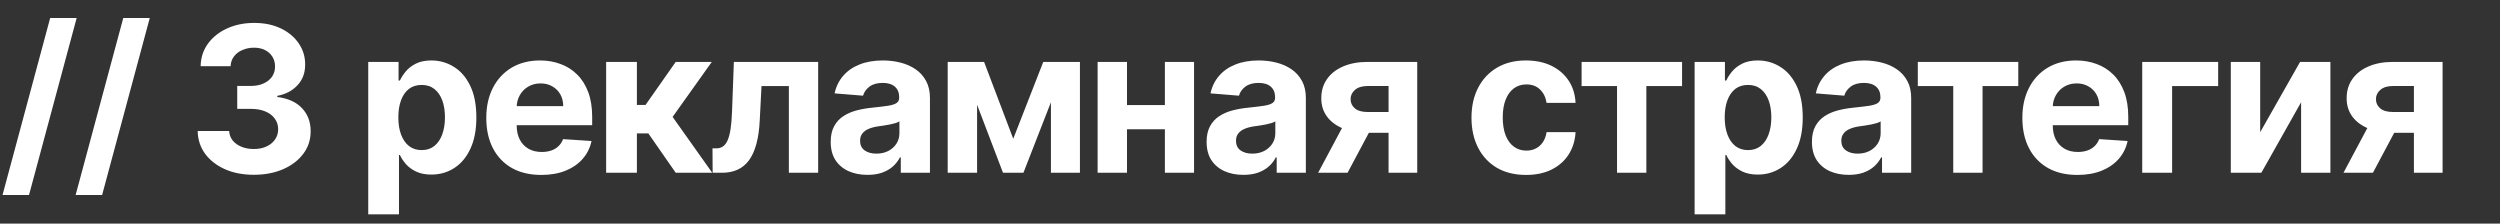 <?xml version="1.0" encoding="UTF-8"?> <svg xmlns="http://www.w3.org/2000/svg" width="246" height="22" viewBox="0 0 246 22" fill="none"><rect x="0" y="0" width="246" height="22" fill="#333333" stroke="none"/><path d="M7.543 1.773L2.855 19.188H0.249L4.936 1.773H7.543ZM14.736 1.773L10.048 19.188H7.442L12.129 1.773H14.736ZM24.97 17.199C23.91 17.199 22.965 17.017 22.136 16.652C21.313 16.283 20.662 15.776 20.183 15.132C19.71 14.483 19.466 13.735 19.452 12.888H22.548C22.567 13.243 22.683 13.555 22.896 13.825C23.114 14.09 23.403 14.296 23.763 14.443C24.123 14.59 24.527 14.663 24.977 14.663C25.446 14.663 25.86 14.581 26.22 14.415C26.58 14.249 26.862 14.019 27.065 13.726C27.269 13.432 27.371 13.094 27.371 12.71C27.371 12.322 27.262 11.979 27.044 11.68C26.831 11.377 26.523 11.141 26.121 10.97C25.723 10.8 25.25 10.714 24.7 10.714H23.344V8.456H24.7C25.164 8.456 25.574 8.375 25.929 8.214C26.289 8.053 26.568 7.831 26.767 7.547C26.966 7.258 27.065 6.922 27.065 6.538C27.065 6.174 26.978 5.854 26.803 5.58C26.632 5.3 26.391 5.082 26.078 4.926C25.77 4.77 25.411 4.692 24.999 4.692C24.582 4.692 24.201 4.768 23.855 4.919C23.509 5.066 23.233 5.277 23.024 5.551C22.816 5.826 22.705 6.148 22.69 6.517H19.743C19.757 5.679 19.996 4.94 20.46 4.301C20.924 3.662 21.549 3.162 22.335 2.803C23.126 2.438 24.018 2.256 25.013 2.256C26.017 2.256 26.895 2.438 27.648 2.803C28.401 3.167 28.985 3.66 29.402 4.28C29.823 4.895 30.032 5.587 30.027 6.354C30.032 7.168 29.779 7.848 29.267 8.392C28.761 8.937 28.1 9.282 27.286 9.429V9.543C28.356 9.68 29.17 10.052 29.729 10.658C30.292 11.259 30.572 12.012 30.567 12.916C30.572 13.745 30.332 14.481 29.849 15.125C29.371 15.769 28.711 16.276 27.868 16.645C27.025 17.014 26.059 17.199 24.97 17.199ZM36.235 21.091V6.091H39.218V7.923H39.353C39.485 7.63 39.677 7.331 39.928 7.028C40.184 6.721 40.515 6.465 40.922 6.261C41.334 6.053 41.846 5.949 42.456 5.949C43.252 5.949 43.986 6.157 44.658 6.574C45.33 6.986 45.868 7.608 46.27 8.442C46.673 9.27 46.874 10.31 46.874 11.56C46.874 12.777 46.677 13.804 46.284 14.642C45.896 15.475 45.366 16.108 44.694 16.538C44.026 16.965 43.278 17.178 42.449 17.178C41.862 17.178 41.363 17.081 40.951 16.886C40.543 16.692 40.21 16.448 39.949 16.155C39.689 15.857 39.49 15.556 39.353 15.253H39.26V21.091H36.235ZM39.196 11.546C39.196 12.194 39.286 12.76 39.466 13.243C39.646 13.726 39.907 14.102 40.248 14.372C40.588 14.637 41.003 14.77 41.49 14.77C41.983 14.77 42.4 14.635 42.74 14.365C43.081 14.09 43.339 13.712 43.515 13.229C43.694 12.741 43.784 12.18 43.784 11.546C43.784 10.916 43.697 10.362 43.522 9.884C43.346 9.405 43.088 9.031 42.748 8.761C42.407 8.491 41.988 8.357 41.49 8.357C40.998 8.357 40.581 8.487 40.24 8.747C39.904 9.008 39.646 9.377 39.466 9.855C39.286 10.333 39.196 10.897 39.196 11.546ZM53.263 17.213C52.14 17.213 51.175 16.986 50.365 16.531C49.56 16.072 48.94 15.423 48.504 14.585C48.068 13.742 47.851 12.746 47.851 11.595C47.851 10.473 48.068 9.488 48.504 8.641C48.94 7.793 49.553 7.133 50.343 6.659C51.139 6.186 52.072 5.949 53.142 5.949C53.861 5.949 54.532 6.065 55.152 6.297C55.777 6.524 56.321 6.867 56.785 7.327C57.254 7.786 57.619 8.364 57.879 9.06C58.139 9.751 58.27 10.561 58.27 11.489V12.32H49.058V10.445H55.422C55.422 10.009 55.327 9.623 55.138 9.287C54.948 8.951 54.685 8.688 54.349 8.499C54.018 8.304 53.632 8.207 53.192 8.207C52.732 8.207 52.325 8.314 51.97 8.527C51.62 8.735 51.345 9.017 51.146 9.372C50.947 9.723 50.845 10.113 50.841 10.544V12.327C50.841 12.867 50.94 13.333 51.139 13.726C51.343 14.119 51.629 14.422 51.998 14.635C52.368 14.848 52.806 14.954 53.312 14.954C53.648 14.954 53.956 14.907 54.236 14.812C54.515 14.718 54.754 14.576 54.953 14.386C55.152 14.197 55.303 13.965 55.407 13.69L58.206 13.875C58.064 14.547 57.773 15.134 57.332 15.636C56.897 16.134 56.333 16.522 55.642 16.801C54.955 17.076 54.162 17.213 53.263 17.213ZM59.644 17V6.091H62.67V10.324H63.522L66.491 6.091H70.042L66.185 11.503L70.084 17H66.491L63.799 13.129H62.67V17H59.644ZM70.124 17L70.109 14.599H70.472C70.727 14.599 70.948 14.538 71.132 14.415C71.322 14.287 71.478 14.081 71.601 13.797C71.724 13.513 71.821 13.136 71.892 12.668C71.963 12.194 72.01 11.612 72.034 10.921L72.212 6.091H80.507V17H77.624V8.47H74.932L74.761 11.801C74.719 12.715 74.608 13.501 74.428 14.159C74.252 14.817 74.009 15.357 73.696 15.778C73.384 16.195 73.007 16.503 72.567 16.702C72.126 16.901 71.615 17 71.033 17H70.124ZM85.364 17.206C84.668 17.206 84.047 17.085 83.503 16.844C82.958 16.598 82.527 16.235 82.21 15.757C81.898 15.274 81.741 14.673 81.741 13.953C81.741 13.347 81.853 12.838 82.075 12.426C82.298 12.014 82.601 11.683 82.984 11.432C83.368 11.181 83.803 10.992 84.291 10.864C84.784 10.736 85.3 10.646 85.839 10.594C86.474 10.527 86.985 10.466 87.373 10.409C87.762 10.348 88.043 10.258 88.219 10.139C88.394 10.021 88.481 9.846 88.481 9.614V9.571C88.481 9.121 88.339 8.773 88.055 8.527C87.776 8.281 87.378 8.158 86.862 8.158C86.318 8.158 85.884 8.278 85.562 8.52C85.24 8.757 85.027 9.055 84.923 9.415L82.125 9.188C82.267 8.525 82.546 7.952 82.963 7.469C83.38 6.981 83.917 6.607 84.575 6.347C85.238 6.081 86.005 5.949 86.876 5.949C87.482 5.949 88.062 6.02 88.616 6.162C89.175 6.304 89.67 6.524 90.101 6.822C90.536 7.121 90.88 7.504 91.13 7.973C91.382 8.437 91.507 8.993 91.507 9.642V17H88.638V15.487H88.552C88.377 15.828 88.143 16.129 87.849 16.389C87.556 16.645 87.203 16.846 86.791 16.993C86.379 17.135 85.903 17.206 85.364 17.206ZM86.23 15.118C86.675 15.118 87.068 15.03 87.409 14.855C87.75 14.675 88.017 14.434 88.212 14.131C88.406 13.828 88.503 13.484 88.503 13.101V11.943C88.408 12.005 88.278 12.062 88.112 12.114C87.951 12.161 87.769 12.206 87.565 12.249C87.362 12.287 87.158 12.322 86.954 12.355C86.751 12.383 86.566 12.41 86.4 12.433C86.045 12.485 85.735 12.568 85.47 12.682C85.205 12.796 84.999 12.949 84.852 13.143C84.705 13.333 84.632 13.57 84.632 13.854C84.632 14.266 84.781 14.581 85.079 14.798C85.382 15.011 85.766 15.118 86.23 15.118ZM99.703 13.655L102.658 6.091H104.959L100.705 17H98.695L94.54 6.091H96.834L99.703 13.655ZM96.145 6.091V17H93.254V6.091H96.145ZM103.411 17V6.091H106.266V17H103.411ZM115.598 10.338V12.717H109.902V10.338H115.598ZM110.896 6.091V17H108.006V6.091H110.896ZM117.494 6.091V17H114.625V6.091H117.494ZM122.353 17.206C121.657 17.206 121.036 17.085 120.492 16.844C119.947 16.598 119.516 16.235 119.199 15.757C118.887 15.274 118.73 14.673 118.73 13.953C118.73 13.347 118.842 12.838 119.064 12.426C119.287 12.014 119.59 11.683 119.973 11.432C120.357 11.181 120.792 10.992 121.28 10.864C121.773 10.736 122.289 10.646 122.828 10.594C123.463 10.527 123.974 10.466 124.363 10.409C124.751 10.348 125.032 10.258 125.208 10.139C125.383 10.021 125.47 9.846 125.47 9.614V9.571C125.47 9.121 125.328 8.773 125.044 8.527C124.765 8.281 124.367 8.158 123.851 8.158C123.307 8.158 122.873 8.278 122.551 8.52C122.229 8.757 122.016 9.055 121.912 9.415L119.114 9.188C119.256 8.525 119.535 7.952 119.952 7.469C120.369 6.981 120.906 6.607 121.564 6.347C122.227 6.081 122.994 5.949 123.865 5.949C124.471 5.949 125.051 6.02 125.605 6.162C126.164 6.304 126.659 6.524 127.09 6.822C127.525 7.121 127.869 7.504 128.12 7.973C128.371 8.437 128.496 8.993 128.496 9.642V17H125.627V15.487H125.541C125.366 15.828 125.132 16.129 124.838 16.389C124.545 16.645 124.192 16.846 123.78 16.993C123.368 17.135 122.892 17.206 122.353 17.206ZM123.219 15.118C123.664 15.118 124.057 15.03 124.398 14.855C124.739 14.675 125.006 14.434 125.201 14.131C125.395 13.828 125.492 13.484 125.492 13.101V11.943C125.397 12.005 125.267 12.062 125.101 12.114C124.94 12.161 124.758 12.206 124.554 12.249C124.351 12.287 124.147 12.322 123.943 12.355C123.74 12.383 123.555 12.41 123.389 12.433C123.034 12.485 122.724 12.568 122.459 12.682C122.194 12.796 121.988 12.949 121.841 13.143C121.694 13.333 121.621 13.57 121.621 13.854C121.621 14.266 121.77 14.581 122.068 14.798C122.371 15.011 122.755 15.118 123.219 15.118ZM136.635 17V8.463H134.59C134.036 8.463 133.615 8.591 133.326 8.847C133.037 9.102 132.895 9.405 132.9 9.756C132.895 10.111 133.032 10.412 133.312 10.658C133.596 10.899 134.012 11.02 134.562 11.02H137.644V13.065H134.562C133.629 13.065 132.821 12.923 132.14 12.639C131.458 12.355 130.932 11.96 130.563 11.453C130.194 10.942 130.011 10.348 130.016 9.67C130.011 8.96 130.194 8.338 130.563 7.803C130.932 7.263 131.46 6.844 132.147 6.545C132.838 6.242 133.652 6.091 134.59 6.091H139.455V17H136.635ZM129.704 17L132.736 11.318H135.627L132.601 17H129.704ZM150.164 17.213C149.046 17.213 148.085 16.976 147.28 16.503C146.48 16.025 145.864 15.362 145.434 14.514C145.007 13.667 144.794 12.691 144.794 11.588C144.794 10.471 145.01 9.491 145.441 8.648C145.876 7.8 146.494 7.14 147.294 6.666C148.095 6.188 149.046 5.949 150.15 5.949C151.101 5.949 151.935 6.122 152.65 6.467C153.364 6.813 153.93 7.298 154.347 7.923C154.764 8.548 154.993 9.282 155.036 10.125H152.181C152.1 9.58 151.887 9.143 151.542 8.811C151.201 8.475 150.753 8.307 150.199 8.307C149.73 8.307 149.321 8.435 148.971 8.69C148.625 8.941 148.355 9.308 148.161 9.791C147.967 10.274 147.87 10.859 147.87 11.546C147.87 12.242 147.964 12.833 148.154 13.321C148.348 13.809 148.62 14.18 148.971 14.436C149.321 14.692 149.73 14.82 150.199 14.82C150.545 14.82 150.855 14.749 151.13 14.607C151.409 14.464 151.639 14.258 151.819 13.989C152.003 13.714 152.124 13.385 152.181 13.001H155.036C154.989 13.835 154.761 14.569 154.354 15.203C153.952 15.833 153.395 16.325 152.685 16.68C151.975 17.035 151.134 17.213 150.164 17.213ZM155.629 8.47V6.091H165.515V8.47H162V17H159.116V8.47H155.629ZM166.75 21.091V6.091H169.733V7.923H169.867C170 7.63 170.192 7.331 170.443 7.028C170.698 6.721 171.03 6.465 171.437 6.261C171.849 6.053 172.36 5.949 172.971 5.949C173.767 5.949 174.501 6.157 175.173 6.574C175.845 6.986 176.383 7.608 176.785 8.442C177.188 9.27 177.389 10.31 177.389 11.56C177.389 12.777 177.192 13.804 176.799 14.642C176.411 15.475 175.881 16.108 175.208 16.538C174.541 16.965 173.793 17.178 172.964 17.178C172.377 17.178 171.877 17.081 171.465 16.886C171.058 16.692 170.724 16.448 170.464 16.155C170.204 15.857 170.005 15.556 169.867 15.253H169.775V21.091H166.75ZM169.711 11.546C169.711 12.194 169.801 12.76 169.981 13.243C170.161 13.726 170.421 14.102 170.762 14.372C171.103 14.637 171.518 14.77 172.005 14.77C172.498 14.77 172.914 14.635 173.255 14.365C173.596 14.09 173.854 13.712 174.029 13.229C174.209 12.741 174.299 12.18 174.299 11.546C174.299 10.916 174.212 10.362 174.037 9.884C173.861 9.405 173.603 9.031 173.262 8.761C172.921 8.491 172.502 8.357 172.005 8.357C171.513 8.357 171.096 8.487 170.755 8.747C170.419 9.008 170.161 9.377 169.981 9.855C169.801 10.333 169.711 10.897 169.711 11.546ZM181.917 17.206C181.221 17.206 180.6 17.085 180.056 16.844C179.511 16.598 179.08 16.235 178.763 15.757C178.451 15.274 178.294 14.673 178.294 13.953C178.294 13.347 178.406 12.838 178.628 12.426C178.851 12.014 179.154 11.683 179.537 11.432C179.921 11.181 180.356 10.992 180.844 10.864C181.337 10.736 181.853 10.646 182.392 10.594C183.027 10.527 183.538 10.466 183.927 10.409C184.315 10.348 184.597 10.258 184.772 10.139C184.947 10.021 185.035 9.846 185.035 9.614V9.571C185.035 9.121 184.892 8.773 184.608 8.527C184.329 8.281 183.931 8.158 183.415 8.158C182.871 8.158 182.437 8.278 182.115 8.52C181.794 8.757 181.58 9.055 181.476 9.415L178.678 9.188C178.82 8.525 179.099 7.952 179.516 7.469C179.933 6.981 180.47 6.607 181.128 6.347C181.791 6.081 182.558 5.949 183.429 5.949C184.035 5.949 184.615 6.02 185.169 6.162C185.728 6.304 186.223 6.524 186.654 6.822C187.089 7.121 187.433 7.504 187.684 7.973C187.935 8.437 188.06 8.993 188.06 9.642V17H185.191V15.487H185.106C184.93 15.828 184.696 16.129 184.402 16.389C184.109 16.645 183.756 16.846 183.344 16.993C182.932 17.135 182.456 17.206 181.917 17.206ZM182.783 15.118C183.228 15.118 183.621 15.03 183.962 14.855C184.303 14.675 184.57 14.434 184.765 14.131C184.959 13.828 185.056 13.484 185.056 13.101V11.943C184.961 12.005 184.831 12.062 184.665 12.114C184.504 12.161 184.322 12.206 184.118 12.249C183.915 12.287 183.711 12.322 183.508 12.355C183.304 12.383 183.119 12.41 182.954 12.433C182.598 12.485 182.288 12.568 182.023 12.682C181.758 12.796 181.552 12.949 181.405 13.143C181.258 13.333 181.185 13.57 181.185 13.854C181.185 14.266 181.334 14.581 181.633 14.798C181.936 15.011 182.319 15.118 182.783 15.118ZM188.712 8.47V6.091H198.598V8.47H195.083V17H192.199V8.47H188.712ZM204.413 17.213C203.291 17.213 202.325 16.986 201.516 16.531C200.711 16.072 200.09 15.423 199.655 14.585C199.219 13.742 199.001 12.746 199.001 11.595C199.001 10.473 199.219 9.488 199.655 8.641C200.09 7.793 200.704 7.133 201.494 6.659C202.29 6.186 203.223 5.949 204.293 5.949C205.012 5.949 205.682 6.065 206.303 6.297C206.928 6.524 207.472 6.867 207.936 7.327C208.405 7.786 208.769 8.364 209.03 9.06C209.29 9.751 209.42 10.561 209.42 11.489V12.32H200.209V10.445H206.572C206.572 10.009 206.478 9.623 206.288 9.287C206.099 8.951 205.836 8.688 205.5 8.499C205.169 8.304 204.783 8.207 204.342 8.207C203.883 8.207 203.476 8.314 203.121 8.527C202.77 8.735 202.496 9.017 202.297 9.372C202.098 9.723 201.996 10.113 201.991 10.544V12.327C201.991 12.867 202.091 13.333 202.29 13.726C202.493 14.119 202.78 14.422 203.149 14.635C203.518 14.848 203.956 14.954 204.463 14.954C204.799 14.954 205.107 14.907 205.386 14.812C205.666 14.718 205.905 14.576 206.104 14.386C206.303 14.197 206.454 13.965 206.558 13.69L209.357 13.875C209.214 14.547 208.923 15.134 208.483 15.636C208.047 16.134 207.484 16.522 206.793 16.801C206.106 17.076 205.313 17.213 204.413 17.213ZM218.266 6.091V8.47H213.735V17H210.795V6.091H218.266ZM222.402 13.008L226.329 6.091H229.312V17H226.429V10.061L222.516 17H219.511V6.091H222.402V13.008ZM237.53 17V8.463H235.484C234.93 8.463 234.509 8.591 234.22 8.847C233.931 9.102 233.789 9.405 233.794 9.756C233.789 10.111 233.927 10.412 234.206 10.658C234.49 10.899 234.907 11.02 235.456 11.02H238.538V13.065H235.456C234.523 13.065 233.716 12.923 233.034 12.639C232.352 12.355 231.827 11.96 231.457 11.453C231.088 10.942 230.906 10.348 230.911 9.67C230.906 8.96 231.088 8.338 231.457 7.803C231.827 7.263 232.355 6.844 233.041 6.545C233.733 6.242 234.547 6.091 235.484 6.091H240.35V17H237.53ZM230.598 17L233.631 11.318H236.521L233.496 17H230.598Z" fill="white"></path></svg> 